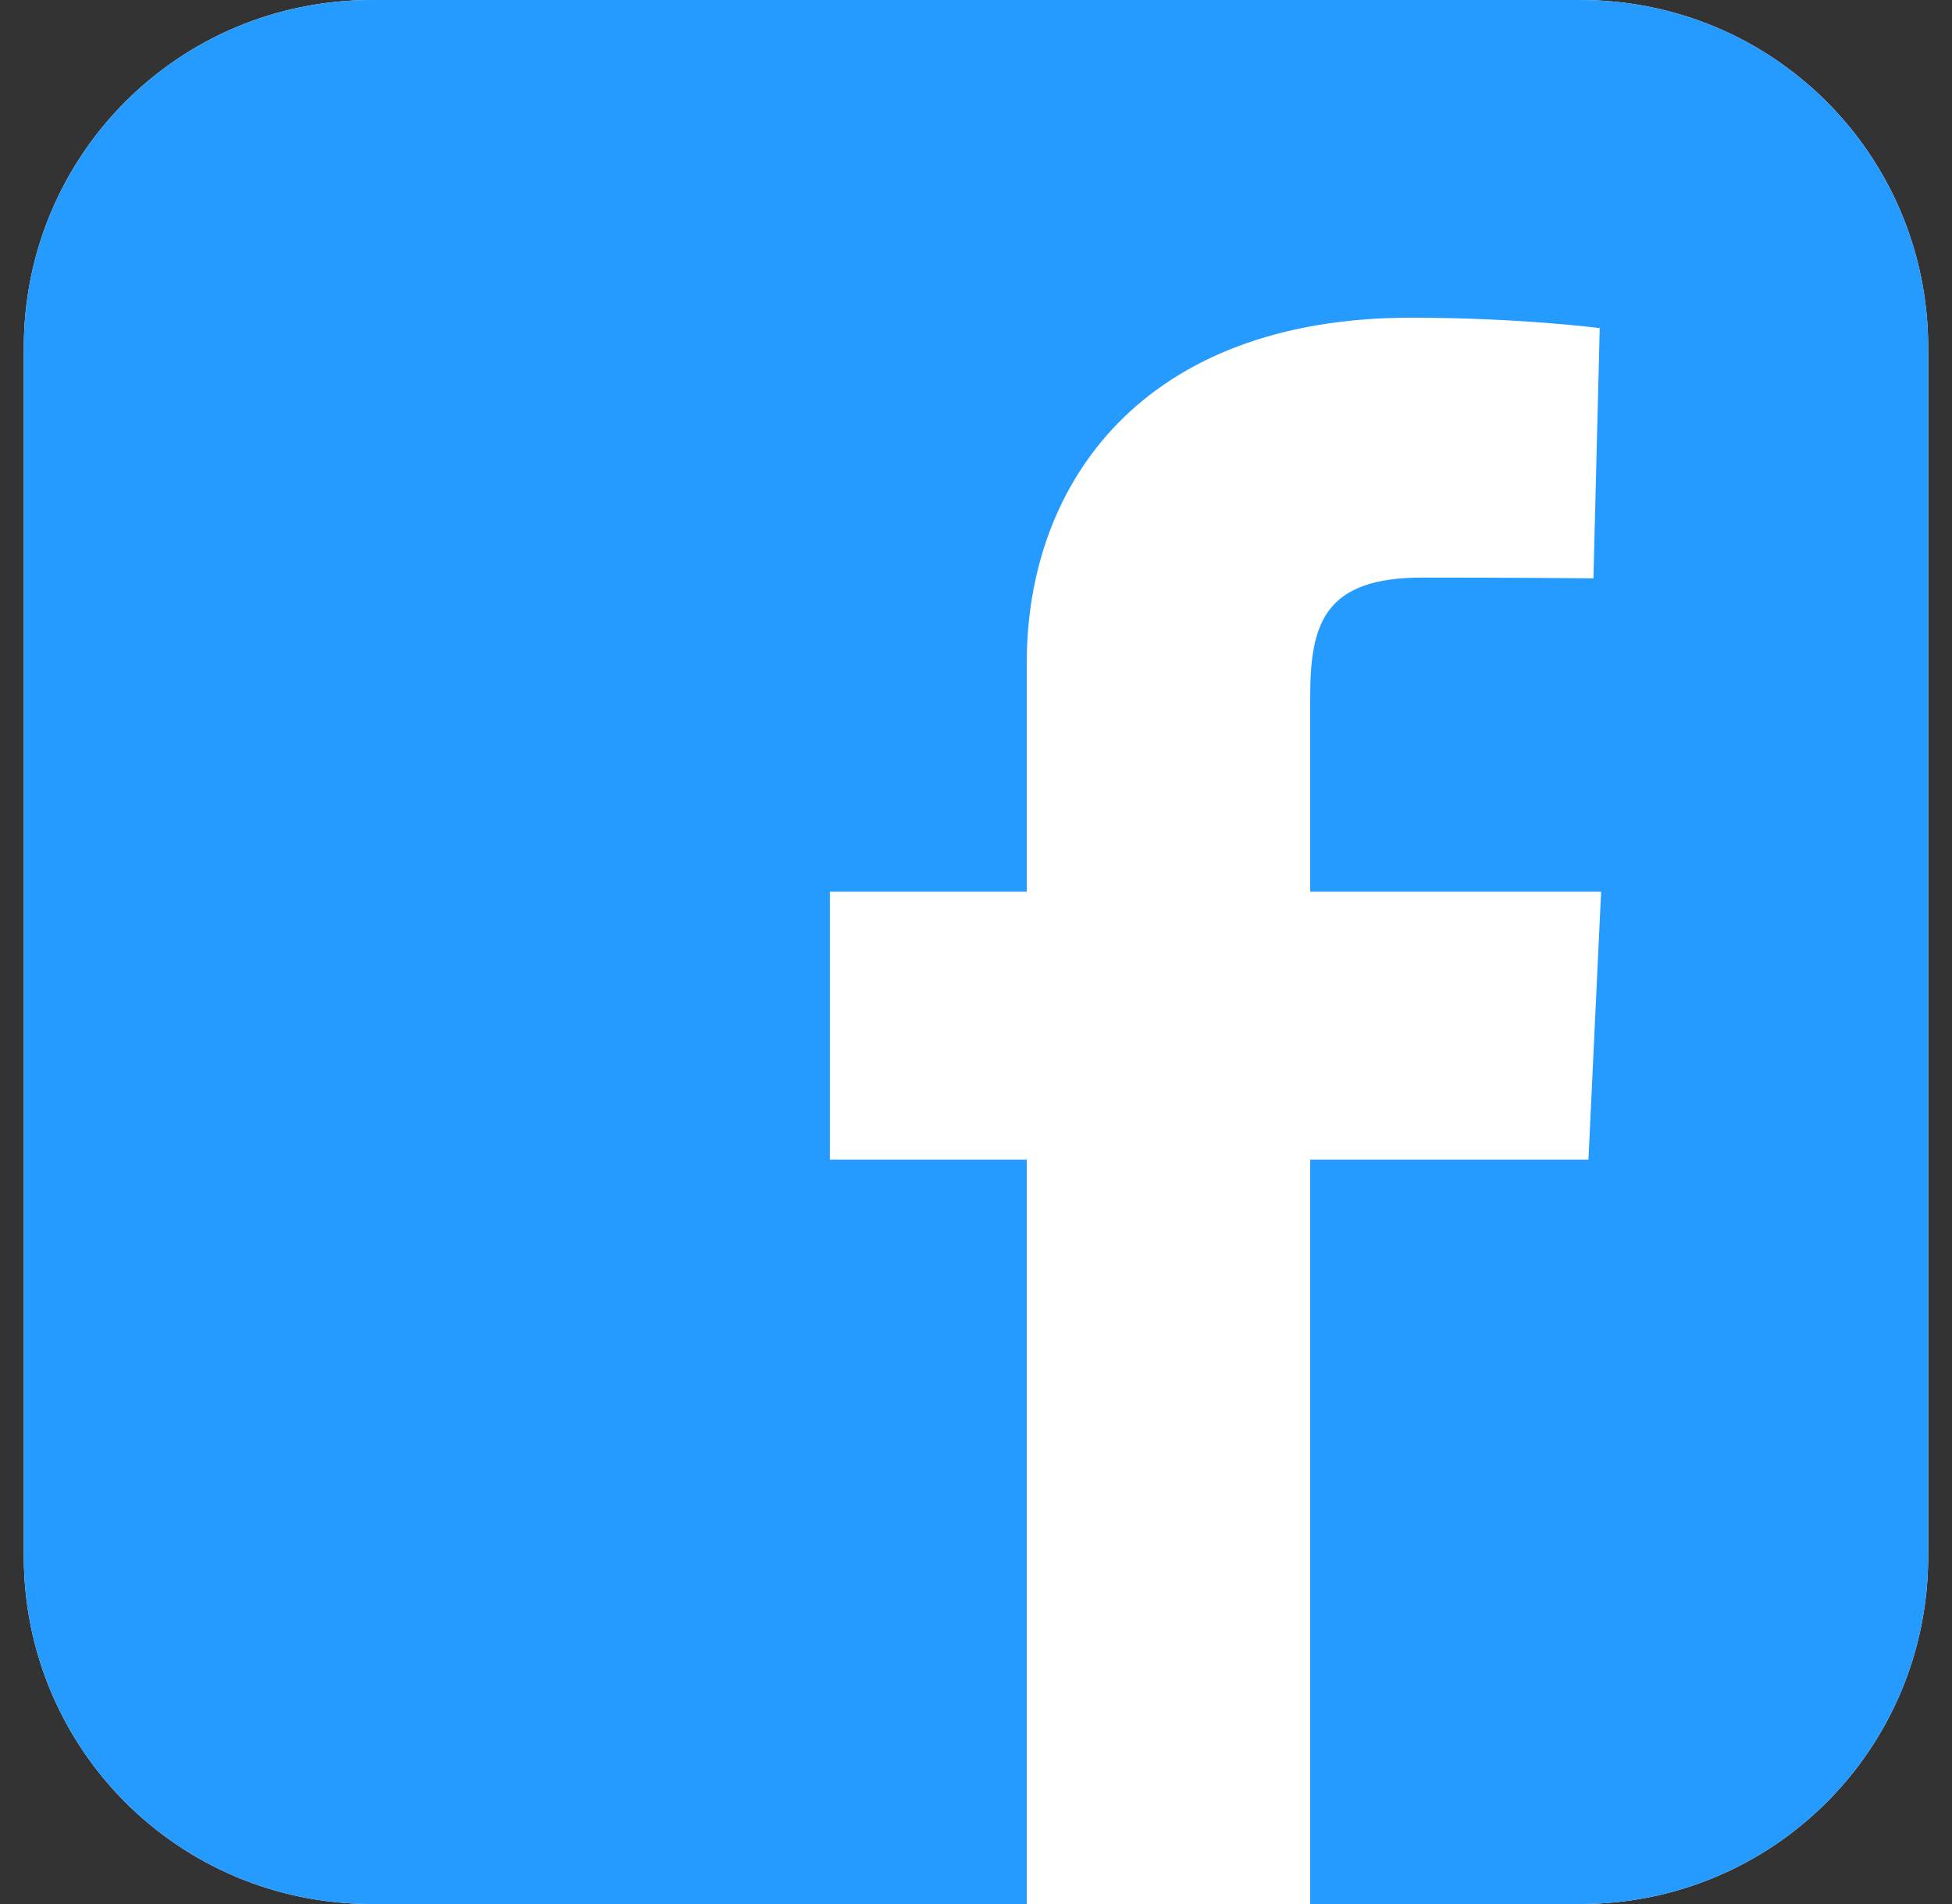 <svg width="41" height="40" viewBox="0 0 41 40" fill="none" xmlns="http://www.w3.org/2000/svg">
<rect x="0" y="0" width="41" height="40" fill="#333333" stroke="none"/>
<path d="M7.804 0C3.758 0 0.5 3.258 0.5 7.304V32.696C0.5 36.742 3.758 40 7.804 40H21.566L32.677 24.363H17.431L30.778 26.389L21.566 18.733V13.922C21.566 10.143 14.039 24.702 19.667 24.702C21.945 24.702 20.5 23.611 20.5 23.611L29.111 20C29.111 20 36.82 15.556 34.944 15.556C32.915 15.556 27.52 13.069 27.52 14.621L21.889 15L18.556 28.611L33.364 24.363H27.52L16.409 40H33.196C37.242 40 40.5 36.742 40.5 32.696V7.304C40.5 3.258 37.242 3.99999e-05 33.196 3.99999e-05L7.804 0Z" fill="white"/>
<path d="M7.804 0C3.758 0 0.5 3.258 0.5 7.304V32.696C0.5 36.742 3.758 40 7.804 40H21.566V24.363H17.431V18.733H21.566V13.922C21.566 10.143 24.009 6.674 29.637 6.674C31.916 6.674 33.601 6.893 33.601 6.893L33.469 12.15C33.469 12.15 31.75 12.134 29.875 12.134C27.845 12.134 27.52 13.069 27.52 14.621V18.733H33.63L33.364 24.363H27.52V40H33.196C37.242 40 40.5 36.742 40.5 32.696V7.304C40.5 3.258 37.242 3.99999e-05 33.196 3.99999e-05L7.804 0Z" fill="#259AFF"/>
</svg>
